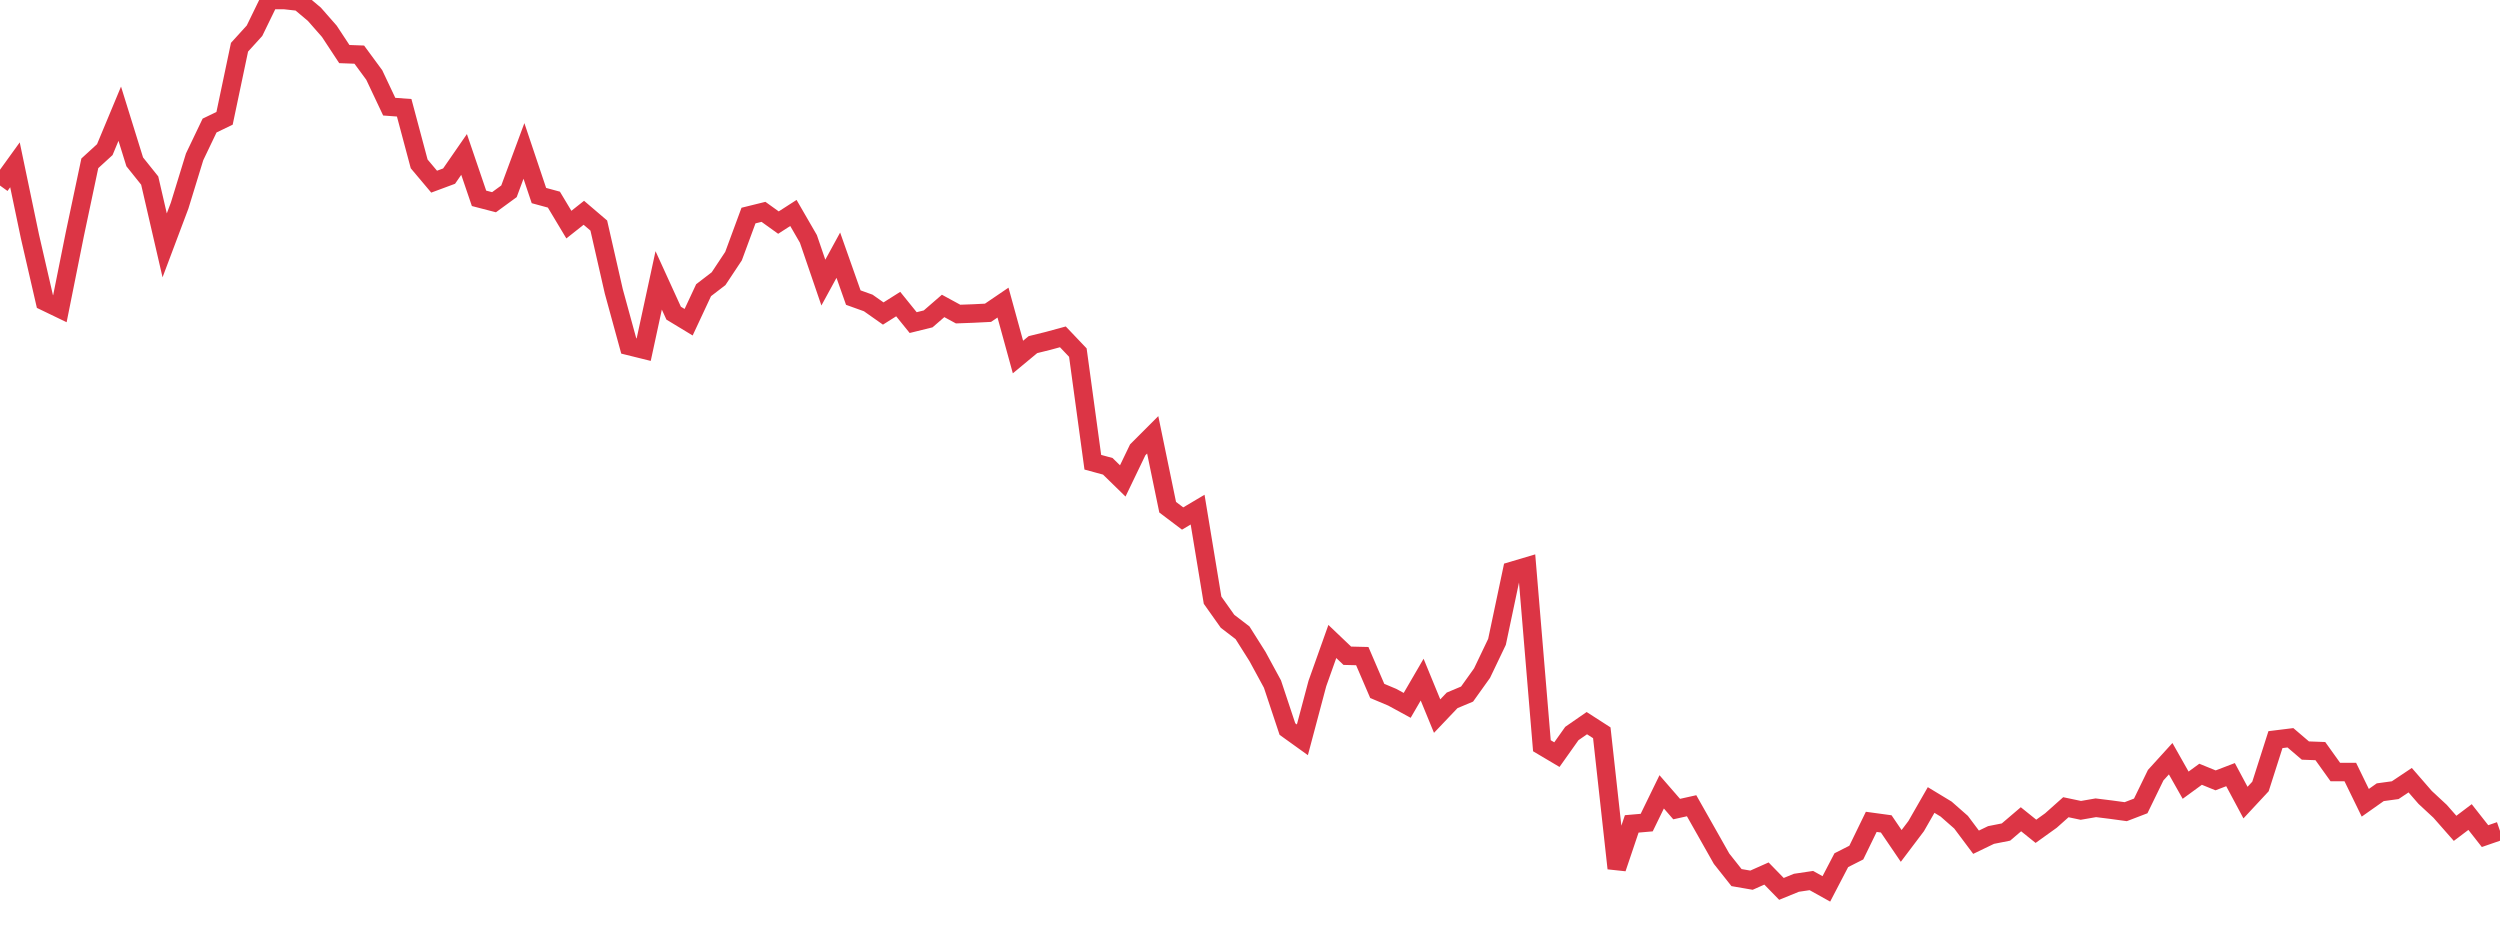 <?xml version="1.0" standalone="no"?>
<!DOCTYPE svg PUBLIC "-//W3C//DTD SVG 1.1//EN" "http://www.w3.org/Graphics/SVG/1.1/DTD/svg11.dtd">
<svg width="135" height="50" viewBox="0 0 135 50" preserveAspectRatio="none" class="sparkline" xmlns="http://www.w3.org/2000/svg"
xmlns:xlink="http://www.w3.org/1999/xlink"><path  class="sparkline--line" d="M 0 10.02 L 0 10.02 L 0.808 8.9 L 1.617 12.77 L 2.425 16.28 L 3.234 16.67 L 4.042 12.64 L 4.85 8.82 L 5.659 8.08 L 6.467 6.14 L 7.275 8.74 L 8.084 9.75 L 8.892 13.25 L 9.701 11.1 L 10.509 8.47 L 11.317 6.78 L 12.126 6.39 L 12.934 2.55 L 13.743 1.66 L 14.551 0 L 15.359 0 L 16.168 0.09 L 16.976 0.77 L 17.784 1.69 L 18.593 2.92 L 19.401 2.95 L 20.21 4.05 L 21.018 5.76 L 21.826 5.82 L 22.635 8.85 L 23.443 9.81 L 24.251 9.51 L 25.06 8.34 L 25.868 10.71 L 26.677 10.92 L 27.485 10.33 L 28.293 8.15 L 29.102 10.56 L 29.91 10.78 L 30.719 12.13 L 31.527 11.49 L 32.335 12.18 L 33.144 15.73 L 33.952 18.68 L 34.76 18.88 L 35.569 15.14 L 36.377 16.91 L 37.186 17.4 L 37.994 15.67 L 38.802 15.05 L 39.611 13.83 L 40.419 11.64 L 41.228 11.44 L 42.036 12.02 L 42.844 11.5 L 43.653 12.9 L 44.461 15.26 L 45.269 13.78 L 46.078 16.07 L 46.886 16.36 L 47.695 16.93 L 48.503 16.42 L 49.311 17.42 L 50.12 17.22 L 50.928 16.52 L 51.737 16.96 L 52.545 16.93 L 53.353 16.89 L 54.162 16.34 L 54.97 19.28 L 55.778 18.61 L 56.587 18.41 L 57.395 18.19 L 58.204 19.04 L 59.012 24.96 L 59.82 25.18 L 60.629 25.97 L 61.437 24.29 L 62.246 23.48 L 63.054 27.39 L 63.862 28 L 64.671 27.52 L 65.479 32.41 L 66.287 33.55 L 67.096 34.17 L 67.904 35.45 L 68.713 36.94 L 69.521 39.37 L 70.329 39.95 L 71.138 36.91 L 71.946 34.64 L 72.754 35.41 L 73.563 35.43 L 74.371 37.31 L 75.18 37.65 L 75.988 38.09 L 76.796 36.7 L 77.605 38.67 L 78.413 37.82 L 79.222 37.48 L 80.03 36.35 L 80.838 34.66 L 81.647 30.83 L 82.455 30.59 L 83.263 40.27 L 84.072 40.75 L 84.88 39.61 L 85.689 39.05 L 86.497 39.57 L 87.305 46.89 L 88.114 44.49 L 88.922 44.42 L 89.731 42.76 L 90.539 43.69 L 91.347 43.51 L 92.156 44.94 L 92.964 46.37 L 93.772 47.39 L 94.581 47.53 L 95.389 47.17 L 96.198 48 L 97.006 47.67 L 97.814 47.55 L 98.623 48 L 99.431 46.45 L 100.24 46.04 L 101.048 44.38 L 101.856 44.49 L 102.665 45.68 L 103.473 44.61 L 104.281 43.2 L 105.09 43.69 L 105.898 44.4 L 106.707 45.48 L 107.515 45.09 L 108.323 44.93 L 109.132 44.24 L 109.94 44.89 L 110.749 44.31 L 111.557 43.59 L 112.365 43.76 L 113.174 43.62 L 113.982 43.72 L 114.79 43.83 L 115.599 43.52 L 116.407 41.86 L 117.216 40.97 L 118.024 42.4 L 118.832 41.81 L 119.641 42.14 L 120.449 41.83 L 121.257 43.34 L 122.066 42.47 L 122.874 39.94 L 123.683 39.84 L 124.491 40.53 L 125.299 40.56 L 126.108 41.69 L 126.916 41.69 L 127.725 43.35 L 128.533 42.78 L 129.341 42.67 L 130.15 42.13 L 130.958 43.06 L 131.766 43.81 L 132.575 44.73 L 133.383 44.12 L 134.192 45.15 L 135 44.87" fill="none" stroke-width="1" stroke="#dc3545"></path></svg>